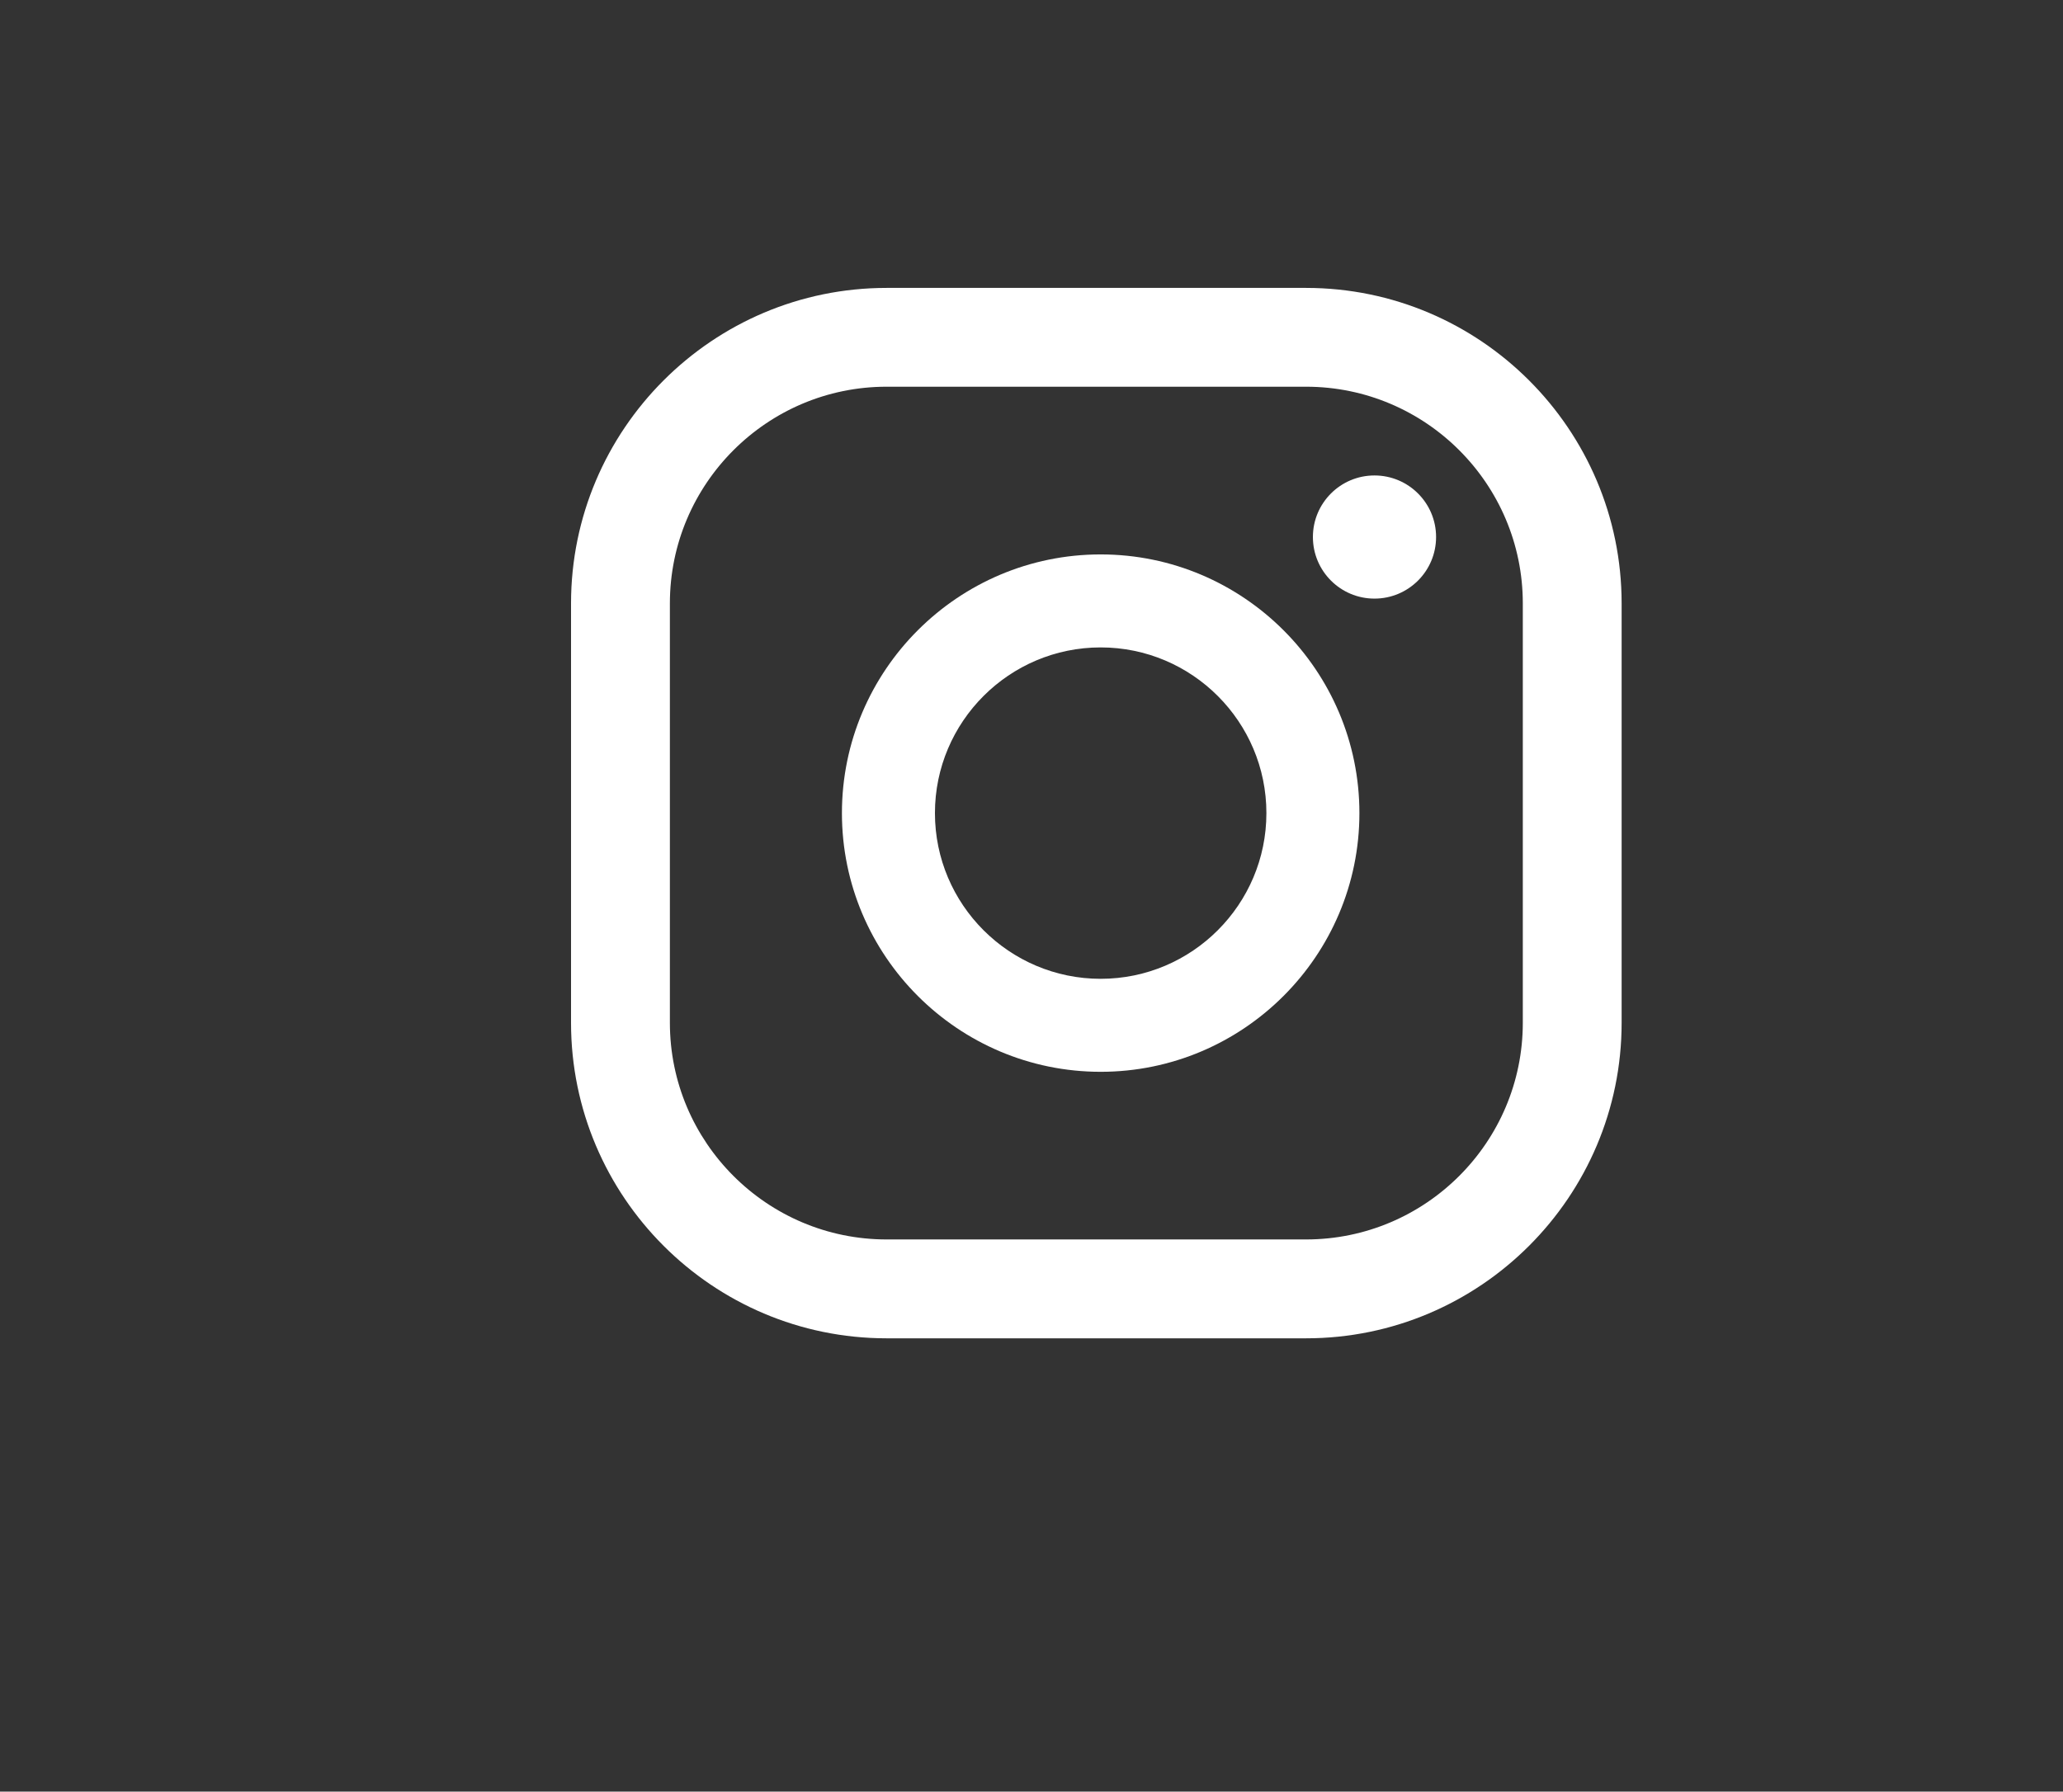 <?xml version="1.0" encoding="UTF-8"?> <svg xmlns="http://www.w3.org/2000/svg" xmlns:xlink="http://www.w3.org/1999/xlink" id="a" viewBox="0 0 69.957 60.766"><rect x="0" y="0" width="69.957" height="60.766" fill="#333333" stroke="none"/> <defs> <style>.c{fill:#fff;}.d{clip-path:url(#b);}.e{fill:none;}</style> <clipPath id="b"> <rect class="e" x="-762.383" y="-2875.825" width="640" height="3374.91"></rect> </clipPath> </defs> <g class="d"> <g></g> <g></g> </g> <g> <path class="c" d="M46.609,16.126c-1.153,0-2.088,.935-2.088,2.088,0,1.154,.935,2.089,2.088,2.089,1.153,0,2.089-.935,2.089-2.089,0-1.153-.935-2.088-2.089-2.088Z"></path> <path class="c" d="M37.324,18.804c-4.838,0-8.774,3.936-8.774,8.774s3.936,8.774,8.774,8.774,8.774-3.936,8.774-8.774-3.936-8.774-8.774-8.774Zm0,14.394c-3.099,0-5.62-2.521-5.62-5.62s2.521-5.62,5.62-5.62c3.099,0,5.62,2.521,5.62,5.62s-2.521,5.62-5.62,5.62Z"></path> <path class="c" d="M44.289,45.391h-14.224c-5.901,0-10.701-4.8-10.701-10.701v-14.224c0-5.901,4.8-10.701,10.701-10.701h14.224c5.901,0,10.701,4.8,10.701,10.701v14.224c0,5.901-4.801,10.701-10.701,10.701ZM30.065,13.116c-4.053,0-7.349,3.297-7.349,7.349v14.224c0,4.053,3.297,7.349,7.349,7.349h14.224c4.053,0,7.35-3.297,7.35-7.349v-14.224c0-4.053-3.297-7.349-7.35-7.349h-14.224Z"></path> </g> </svg> 